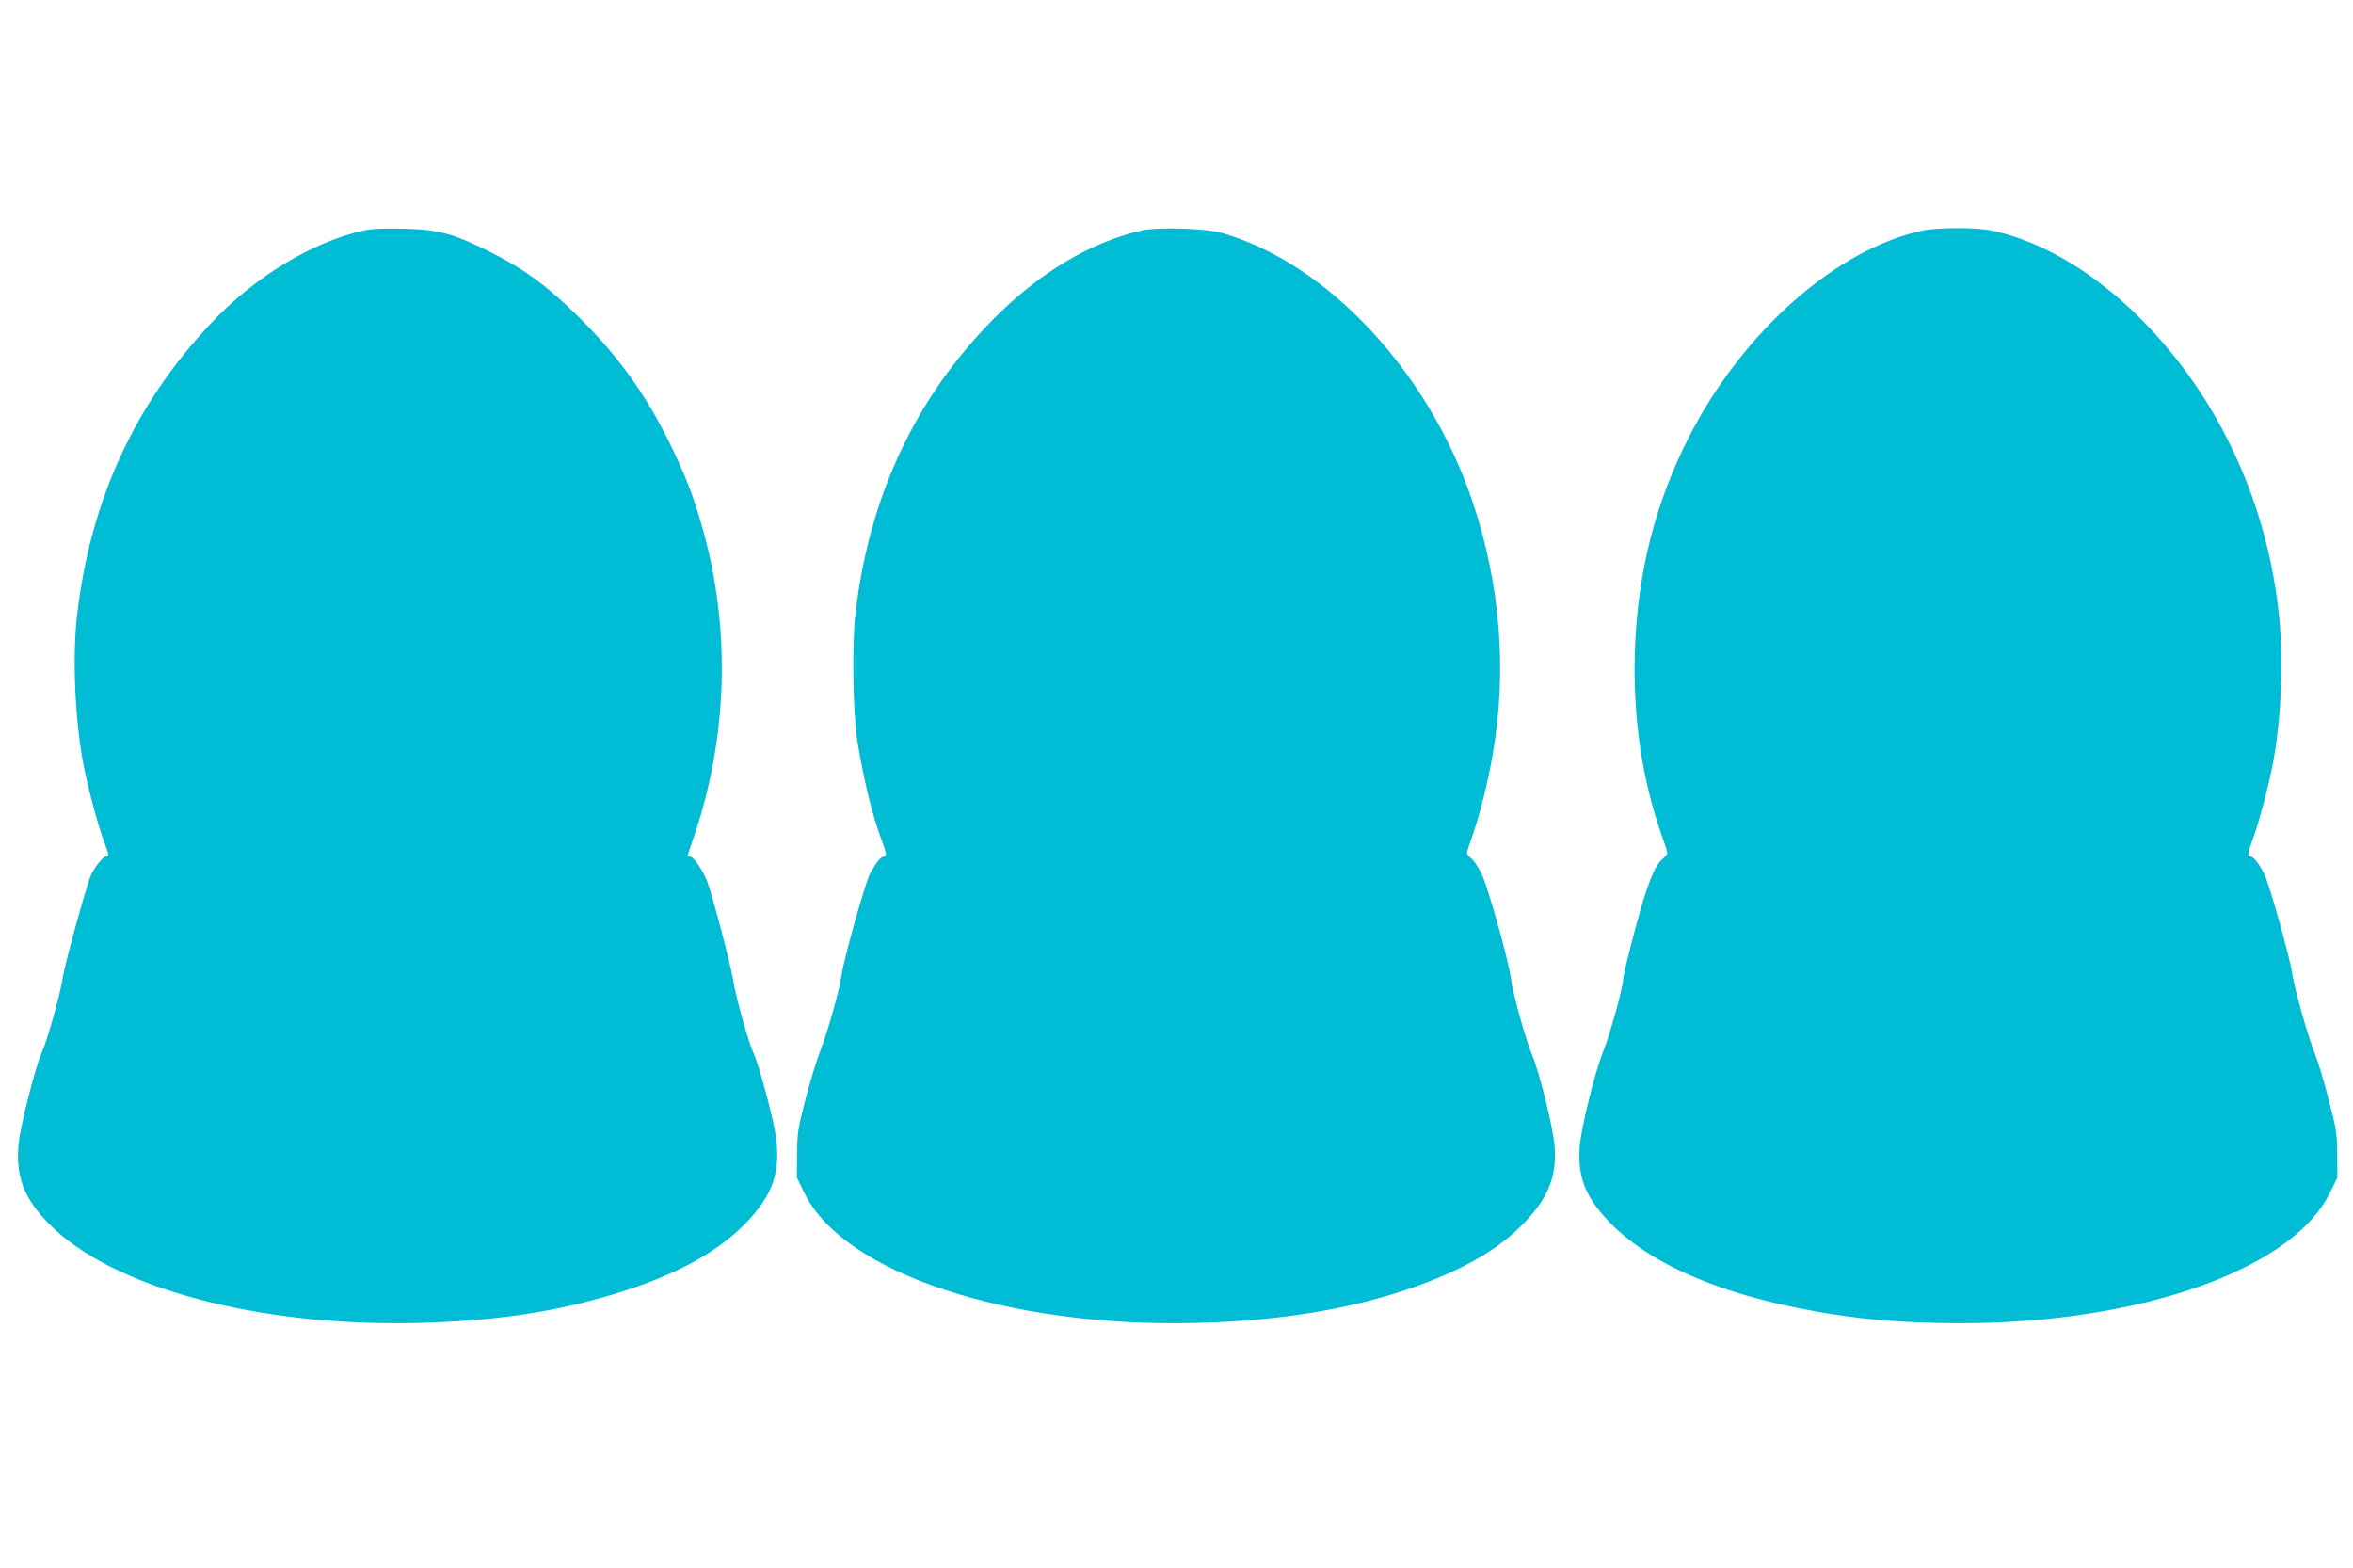 <?xml version="1.0" standalone="no"?>
<!DOCTYPE svg PUBLIC "-//W3C//DTD SVG 20010904//EN"
 "http://www.w3.org/TR/2001/REC-SVG-20010904/DTD/svg10.dtd">
<svg version="1.0" xmlns="http://www.w3.org/2000/svg"
 width="1280pt" height="853pt" viewBox="0 0 1280 853"
 preserveAspectRatio="xMidYMid meet">
<g transform="translate(0,853) scale(0.1,-0.1)"
fill="#00bcd4" stroke="none">
<path d="M1974 7275 c-277 -63 -586 -250 -820 -497 -421 -444 -663 -971 -735
-1598 -26 -229 -11 -571 36 -815 22 -114 79 -328 109 -408 30 -78 31 -87 12
-87 -15 0 -54 -47 -79 -96 -22 -44 -144 -485 -156 -564 -12 -85 -85 -345 -116
-412 -32 -70 -113 -389 -123 -484 -19 -178 26 -301 163 -440 341 -348 1133
-562 2005 -541 399 10 713 54 1022 143 349 100 593 227 758 393 160 162 204
299 165 512 -22 118 -93 376 -116 420 -25 51 -97 307 -110 394 -11 72 -106
439 -139 532 -22 62 -76 143 -95 143 -8 0 -15 1 -15 3 0 2 17 55 39 118 179
533 196 1113 47 1650 -50 181 -96 302 -186 484 -133 271 -291 487 -517 705
-161 156 -279 240 -458 330 -202 101 -282 122 -475 126 -108 2 -174 -1 -216
-11z"/>
<path d="M6210 7276 c-278 -64 -553 -228 -800 -476 -429 -431 -682 -970 -756
-1606 -20 -168 -14 -544 10 -694 34 -211 81 -404 131 -537 28 -74 31 -93 12
-93 -16 0 -46 -39 -76 -97 -26 -53 -139 -455 -152 -543 -13 -89 -74 -306 -116
-415 -19 -49 -56 -169 -81 -265 -42 -161 -45 -185 -46 -301 l-1 -125 43 -88
c214 -432 1109 -728 2127 -703 502 12 931 90 1290 234 222 89 383 190 503 318
125 132 170 245 159 405 -6 97 -82 405 -123 502 -35 83 -102 324 -115 415 -15
108 -125 499 -160 570 -16 34 -41 71 -54 82 -14 10 -25 24 -25 31 0 6 14 51
31 98 39 112 83 286 108 432 81 461 43 931 -110 1385 -239 706 -791 1295
-1364 1458 -88 25 -350 33 -435 13z"/>
<path d="M10455 7275 c-466 -102 -967 -544 -1260 -1108 -191 -369 -289 -756
-302 -1192 -10 -348 40 -688 146 -987 17 -47 31 -92 31 -98 0 -7 -10 -20 -23
-30 -46 -36 -84 -133 -151 -380 -36 -135 -66 -259 -66 -275 0 -43 -72 -304
-110 -398 -46 -116 -120 -417 -127 -517 -11 -163 31 -271 158 -404 218 -230
607 -399 1131 -491 222 -39 401 -56 663 -62 1020 -25 1913 271 2127 704 l43
87 -1 125 c-1 117 -4 139 -48 305 -25 99 -58 207 -72 240 -36 86 -113 359
-124 436 -11 83 -125 490 -152 544 -29 57 -59 96 -75 96 -19 0 -16 19 12 95
31 81 88 298 110 415 44 236 58 550 34 786 -52 530 -253 1029 -575 1430 -290
361 -648 607 -987 679 -85 19 -300 18 -382 0z"/>
</g>
</svg>
